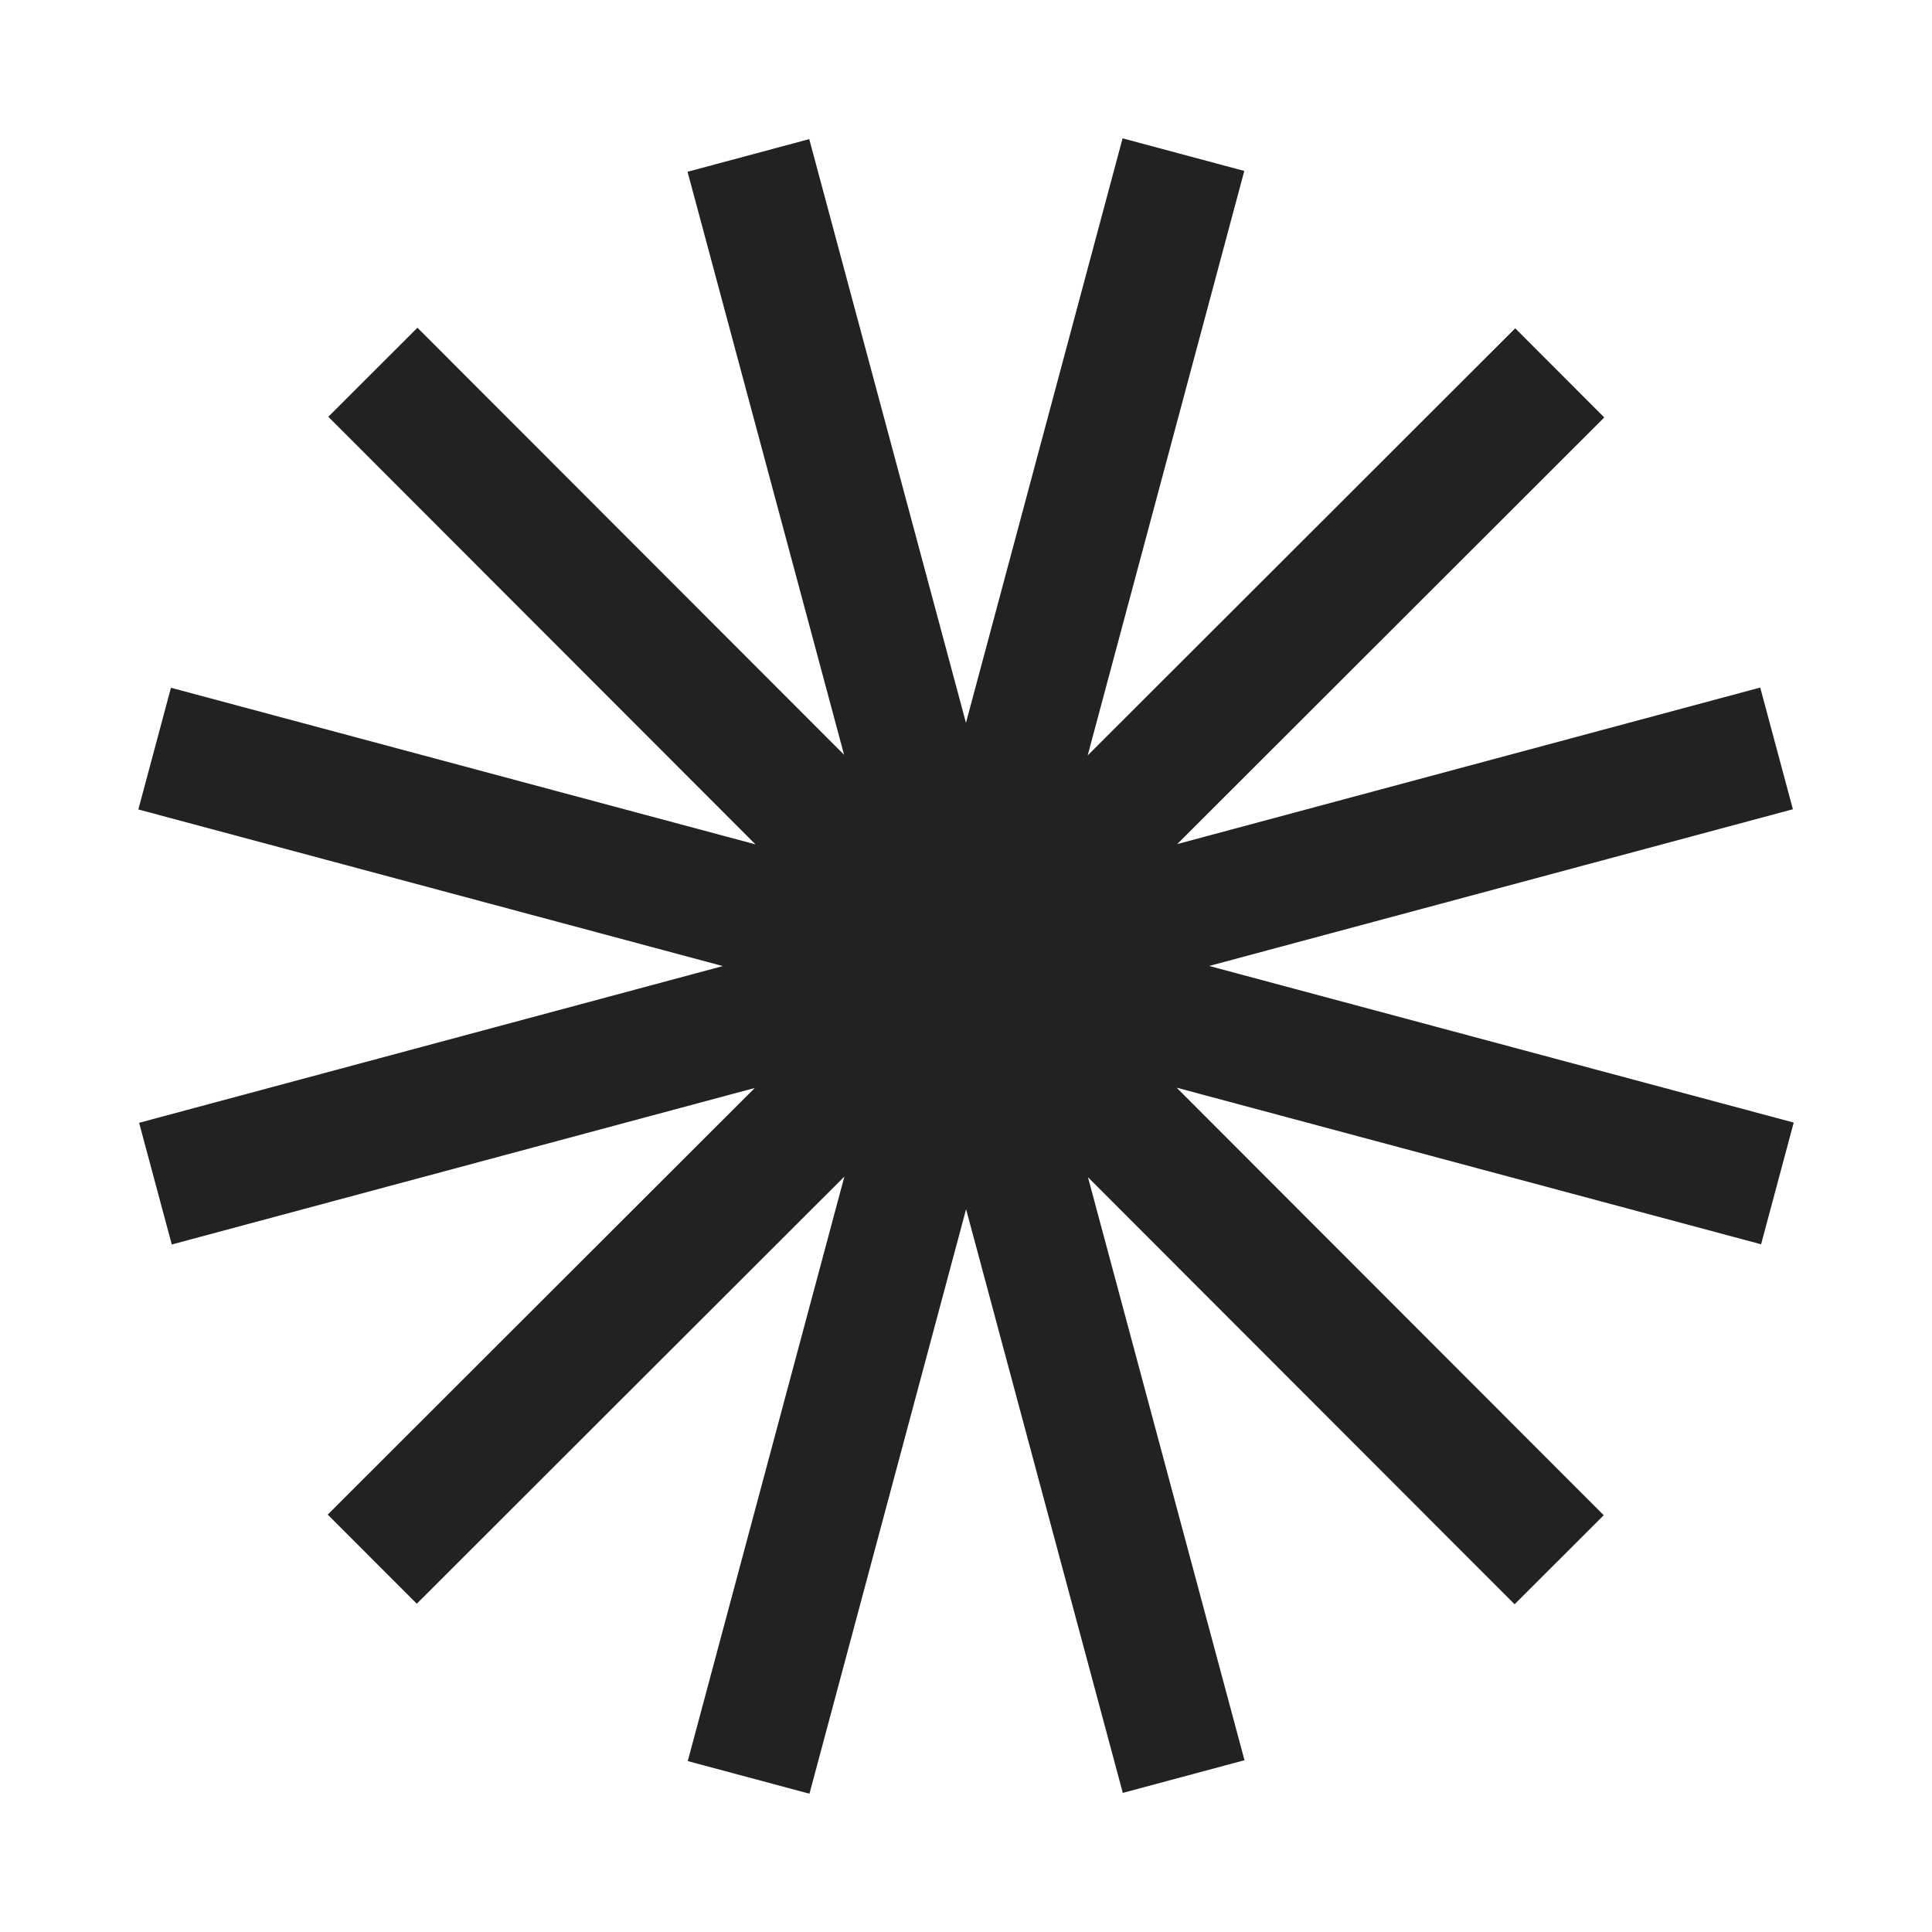 <svg width="46" height="46" viewBox="0 0 46 46" fill="none" xmlns="http://www.w3.org/2000/svg">
<path d="M28.177 3.682L17.824 42.319M3.682 17.824L42.319 28.177M17.819 3.701L28.182 42.299M8.878 8.863L37.123 37.137M3.701 28.182L42.299 17.819M8.863 37.123L37.137 8.878" stroke="#222222" stroke-width="3" stroke-miterlimit="10"/>
</svg>
